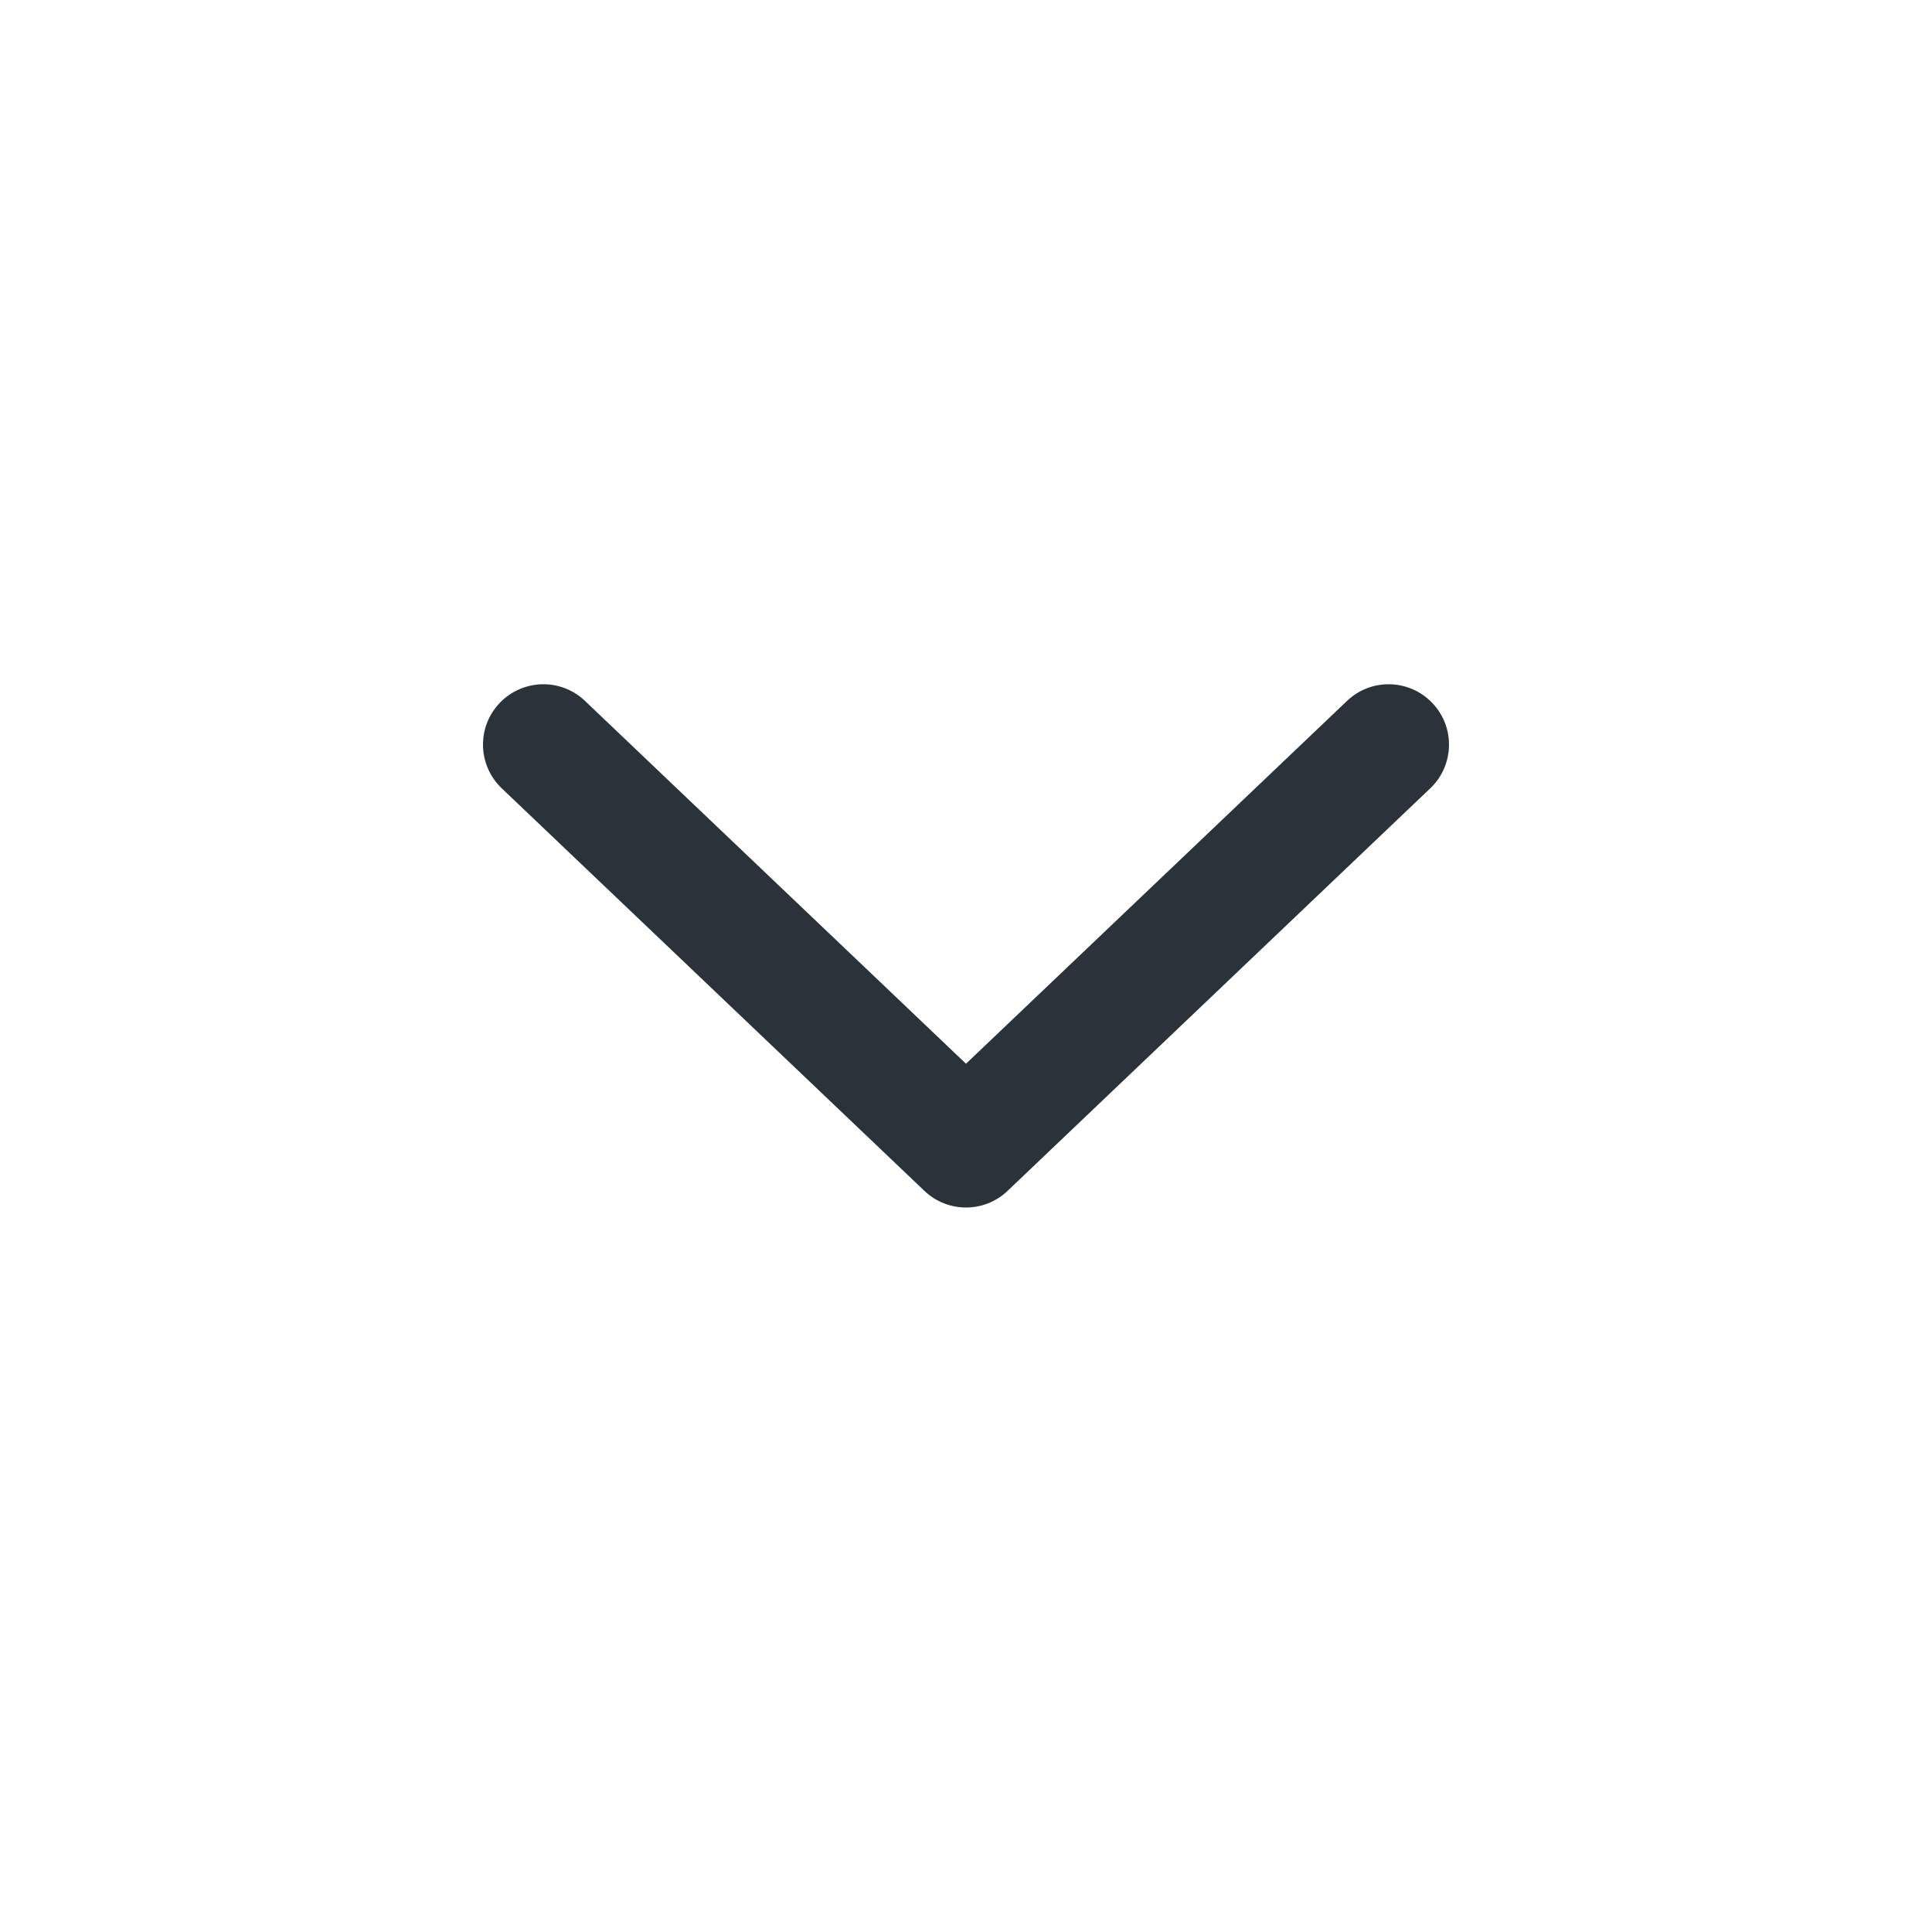 <svg width="24" height="24" viewBox="0 0 24 24" fill="none" xmlns="http://www.w3.org/2000/svg">
<g clip-path="url(#clip0_2021_13250)">
<path fill-rule="evenodd" clip-rule="evenodd" d="M17.793 8.733C18.079 9.033 18.067 9.507 17.767 9.793L12.517 14.793C12.228 15.069 11.772 15.069 11.483 14.793L6.233 9.793C5.933 9.507 5.921 9.033 6.207 8.733C6.493 8.433 6.967 8.421 7.267 8.707L12 13.214L16.733 8.707C17.033 8.421 17.507 8.433 17.793 8.733Z" fill="#2A323A"/>
</g>
<defs>
<clipPath id="clip0_2021_13250">
<rect width="24" height="24" fill="white" transform="matrix(-1 0 0 -1 24 24)"/>
</clipPath>
</defs>
</svg>
